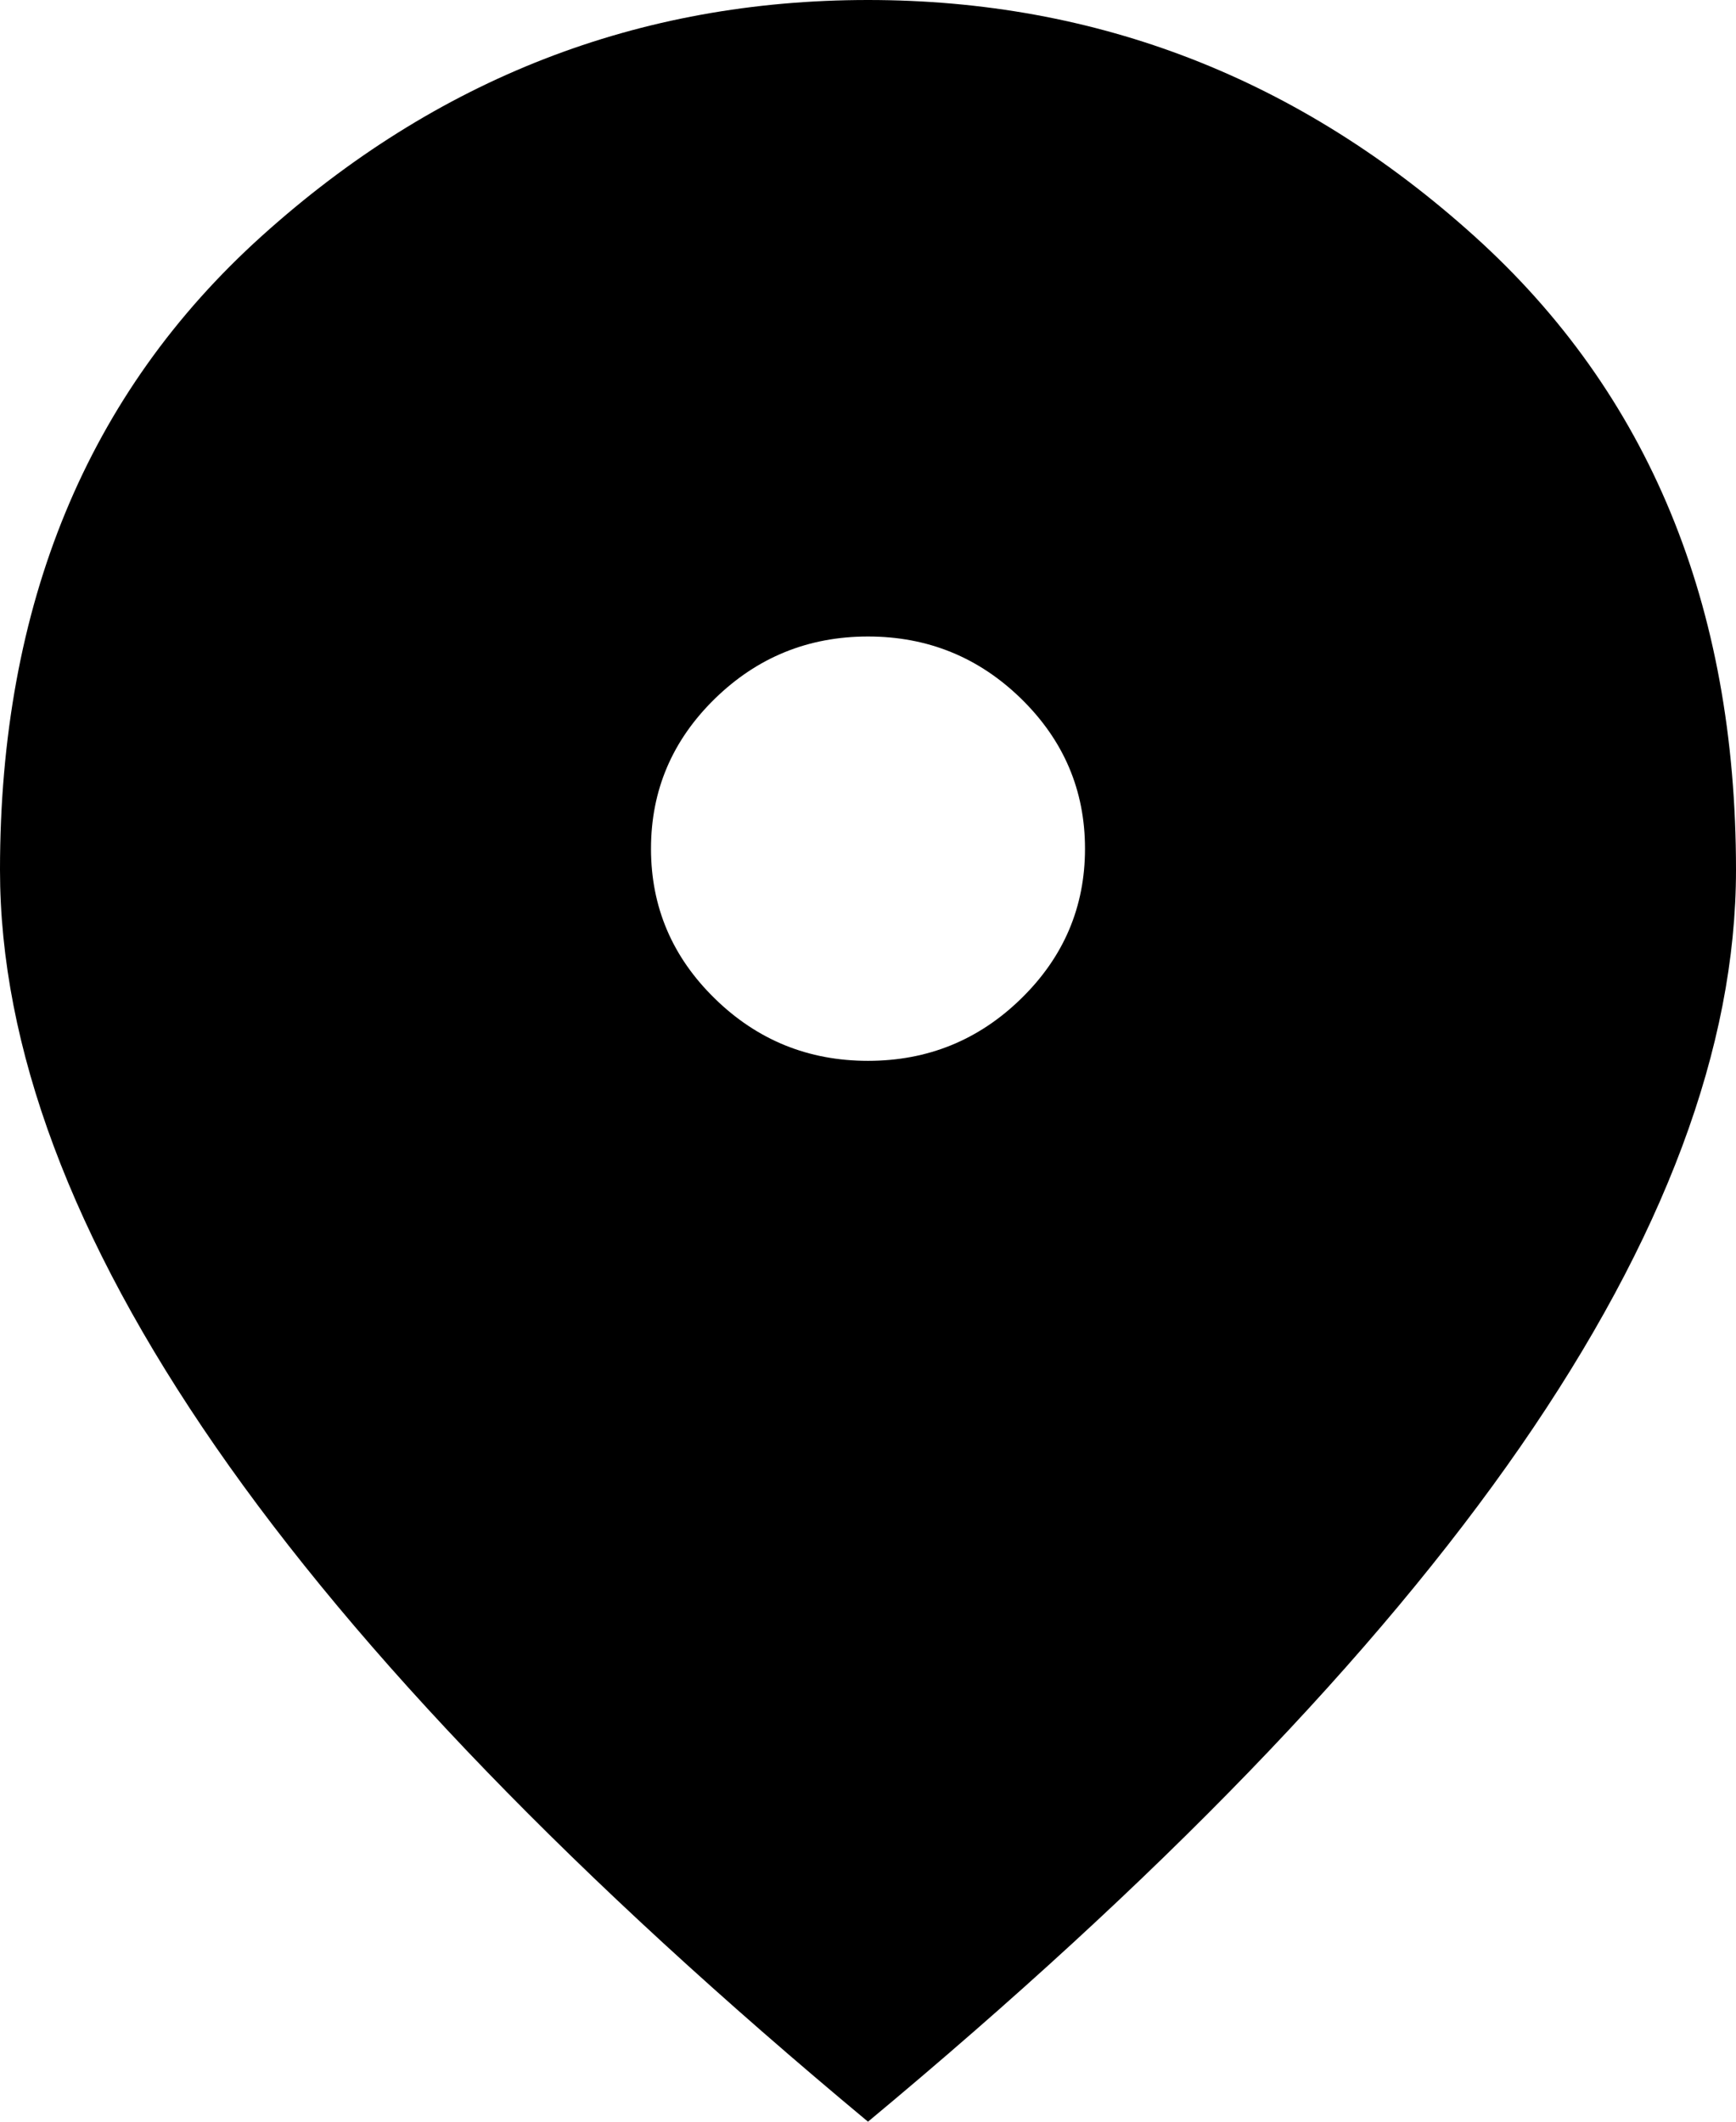 <svg width="36" height="44" viewBox="0 0 36 44" fill="none" xmlns="http://www.w3.org/2000/svg">
<path d="M18 22C19.238 22 20.297 21.569 21.178 20.707C22.059 19.846 22.5 18.81 22.5 17.6C22.5 16.39 22.059 15.354 21.178 14.492C20.297 13.631 19.238 13.2 18 13.2C16.762 13.2 15.703 13.631 14.822 14.492C13.941 15.354 13.5 16.39 13.5 17.6C13.5 18.81 13.941 19.846 14.822 20.707C15.703 21.569 16.762 22 18 22ZM18 44C11.963 38.977 7.453 34.311 4.472 30.003C1.491 25.694 0 21.707 0 18.04C0 12.54 1.809 8.158 5.428 4.895C9.047 1.632 13.238 0 18 0C22.762 0 26.953 1.632 30.572 4.895C34.191 8.158 36 12.54 36 18.04C36 21.707 34.509 25.694 31.528 30.003C28.547 34.311 24.038 38.977 18 44Z" fill="black"/>
</svg>

